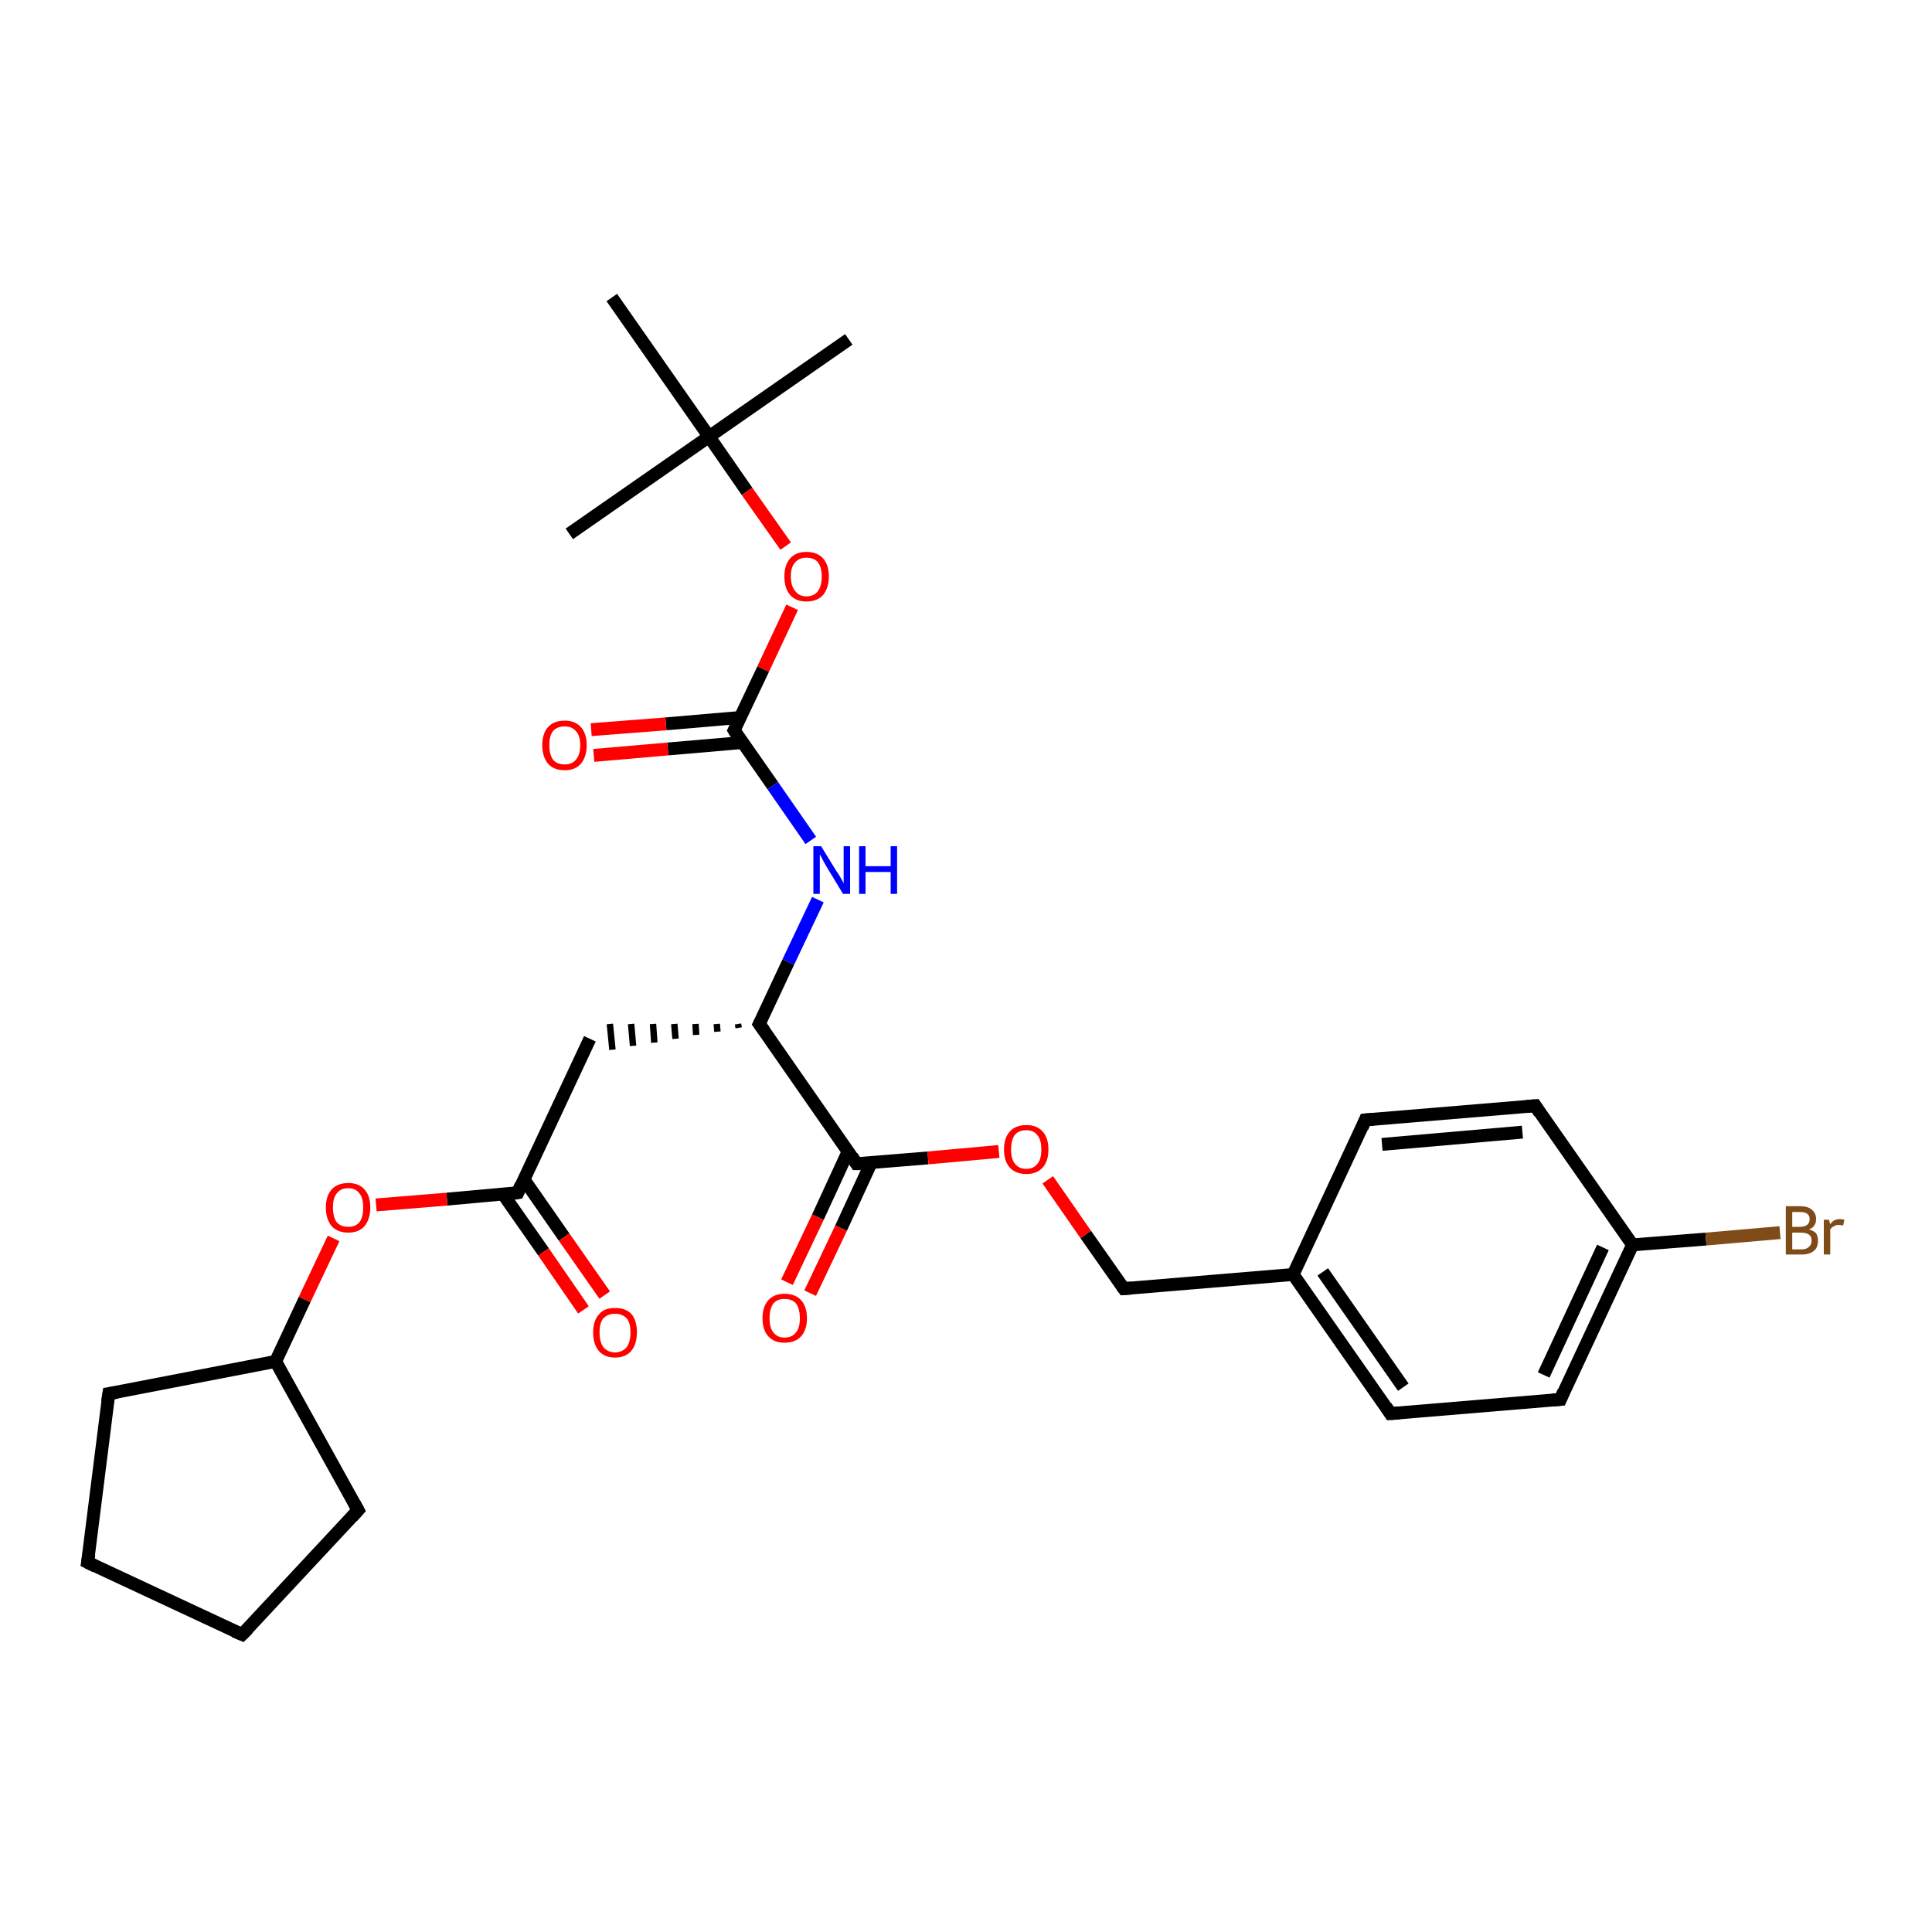 <?xml version='1.0' encoding='iso-8859-1'?>
<svg version='1.1' baseProfile='full'
              xmlns='http://www.w3.org/2000/svg'
                      xmlns:rdkit='http://www.rdkit.org/xml'
                      xmlns:xlink='http://www.w3.org/1999/xlink'
                  xml:space='preserve'
width='300px' height='300px' viewBox='0 0 300 300'>
<!-- END OF HEADER -->
<rect style='opacity:1.0;fill:#FFFFFF;stroke:none' width='300.0' height='300.0' x='0.0' y='0.0'> </rect>
<path class='bond-0 atom-0 atom-1' d='M 131.8,52.7 L 110.1,67.8' style='fill:none;fill-rule:evenodd;stroke:#000000;stroke-width:2.0px;stroke-linecap:butt;stroke-linejoin:miter;stroke-opacity:1' />
<path class='bond-1 atom-1 atom-2' d='M 110.1,67.8 L 88.4,82.9' style='fill:none;fill-rule:evenodd;stroke:#000000;stroke-width:2.0px;stroke-linecap:butt;stroke-linejoin:miter;stroke-opacity:1' />
<path class='bond-2 atom-1 atom-3' d='M 110.1,67.8 L 95.0,46.2' style='fill:none;fill-rule:evenodd;stroke:#000000;stroke-width:2.0px;stroke-linecap:butt;stroke-linejoin:miter;stroke-opacity:1' />
<path class='bond-3 atom-1 atom-4' d='M 110.1,67.8 L 116.0,76.3' style='fill:none;fill-rule:evenodd;stroke:#000000;stroke-width:2.0px;stroke-linecap:butt;stroke-linejoin:miter;stroke-opacity:1' />
<path class='bond-3 atom-1 atom-4' d='M 116.0,76.3 L 122.0,84.8' style='fill:none;fill-rule:evenodd;stroke:#FF0000;stroke-width:2.0px;stroke-linecap:butt;stroke-linejoin:miter;stroke-opacity:1' />
<path class='bond-4 atom-4 atom-5' d='M 123.0,94.3 L 118.5,103.9' style='fill:none;fill-rule:evenodd;stroke:#FF0000;stroke-width:2.0px;stroke-linecap:butt;stroke-linejoin:miter;stroke-opacity:1' />
<path class='bond-4 atom-4 atom-5' d='M 118.5,103.9 L 114.0,113.4' style='fill:none;fill-rule:evenodd;stroke:#000000;stroke-width:2.0px;stroke-linecap:butt;stroke-linejoin:miter;stroke-opacity:1' />
<path class='bond-5 atom-5 atom-6' d='M 115.0,111.4 L 103.4,112.4' style='fill:none;fill-rule:evenodd;stroke:#000000;stroke-width:2.0px;stroke-linecap:butt;stroke-linejoin:miter;stroke-opacity:1' />
<path class='bond-5 atom-5 atom-6' d='M 103.4,112.4 L 91.8,113.3' style='fill:none;fill-rule:evenodd;stroke:#FF0000;stroke-width:2.0px;stroke-linecap:butt;stroke-linejoin:miter;stroke-opacity:1' />
<path class='bond-5 atom-5 atom-6' d='M 115.3,115.3 L 103.7,116.3' style='fill:none;fill-rule:evenodd;stroke:#000000;stroke-width:2.0px;stroke-linecap:butt;stroke-linejoin:miter;stroke-opacity:1' />
<path class='bond-5 atom-5 atom-6' d='M 103.7,116.3 L 92.2,117.3' style='fill:none;fill-rule:evenodd;stroke:#FF0000;stroke-width:2.0px;stroke-linecap:butt;stroke-linejoin:miter;stroke-opacity:1' />
<path class='bond-6 atom-5 atom-7' d='M 114.0,113.4 L 120.0,122.0' style='fill:none;fill-rule:evenodd;stroke:#000000;stroke-width:2.0px;stroke-linecap:butt;stroke-linejoin:miter;stroke-opacity:1' />
<path class='bond-6 atom-5 atom-7' d='M 120.0,122.0 L 125.9,130.5' style='fill:none;fill-rule:evenodd;stroke:#0000FF;stroke-width:2.0px;stroke-linecap:butt;stroke-linejoin:miter;stroke-opacity:1' />
<path class='bond-7 atom-7 atom-8' d='M 127.0,139.7 L 122.4,149.4' style='fill:none;fill-rule:evenodd;stroke:#0000FF;stroke-width:2.0px;stroke-linecap:butt;stroke-linejoin:miter;stroke-opacity:1' />
<path class='bond-7 atom-7 atom-8' d='M 122.4,149.4 L 117.9,159.0' style='fill:none;fill-rule:evenodd;stroke:#000000;stroke-width:2.0px;stroke-linecap:butt;stroke-linejoin:miter;stroke-opacity:1' />
<path class='bond-8 atom-8 atom-9' d='M 114.6,159.0 L 114.7,159.6' style='fill:none;fill-rule:evenodd;stroke:#000000;stroke-width:1.0px;stroke-linecap:butt;stroke-linejoin:miter;stroke-opacity:1' />
<path class='bond-8 atom-8 atom-9' d='M 111.3,159.0 L 111.4,160.2' style='fill:none;fill-rule:evenodd;stroke:#000000;stroke-width:1.0px;stroke-linecap:butt;stroke-linejoin:miter;stroke-opacity:1' />
<path class='bond-8 atom-8 atom-9' d='M 108.0,159.0 L 108.1,160.7' style='fill:none;fill-rule:evenodd;stroke:#000000;stroke-width:1.0px;stroke-linecap:butt;stroke-linejoin:miter;stroke-opacity:1' />
<path class='bond-8 atom-8 atom-9' d='M 104.7,159.0 L 104.9,161.3' style='fill:none;fill-rule:evenodd;stroke:#000000;stroke-width:1.0px;stroke-linecap:butt;stroke-linejoin:miter;stroke-opacity:1' />
<path class='bond-8 atom-8 atom-9' d='M 101.4,159.0 L 101.6,161.9' style='fill:none;fill-rule:evenodd;stroke:#000000;stroke-width:1.0px;stroke-linecap:butt;stroke-linejoin:miter;stroke-opacity:1' />
<path class='bond-8 atom-8 atom-9' d='M 98.0,159.0 L 98.3,162.4' style='fill:none;fill-rule:evenodd;stroke:#000000;stroke-width:1.0px;stroke-linecap:butt;stroke-linejoin:miter;stroke-opacity:1' />
<path class='bond-8 atom-8 atom-9' d='M 94.7,159.0 L 95.1,163.0' style='fill:none;fill-rule:evenodd;stroke:#000000;stroke-width:1.0px;stroke-linecap:butt;stroke-linejoin:miter;stroke-opacity:1' />
<path class='bond-9 atom-9 atom-10' d='M 91.6,161.3 L 80.4,185.2' style='fill:none;fill-rule:evenodd;stroke:#000000;stroke-width:2.0px;stroke-linecap:butt;stroke-linejoin:miter;stroke-opacity:1' />
<path class='bond-10 atom-10 atom-11' d='M 78.1,185.4 L 84.4,194.4' style='fill:none;fill-rule:evenodd;stroke:#000000;stroke-width:2.0px;stroke-linecap:butt;stroke-linejoin:miter;stroke-opacity:1' />
<path class='bond-10 atom-10 atom-11' d='M 84.4,194.4 L 90.6,203.4' style='fill:none;fill-rule:evenodd;stroke:#FF0000;stroke-width:2.0px;stroke-linecap:butt;stroke-linejoin:miter;stroke-opacity:1' />
<path class='bond-10 atom-10 atom-11' d='M 81.4,183.2 L 87.6,192.1' style='fill:none;fill-rule:evenodd;stroke:#000000;stroke-width:2.0px;stroke-linecap:butt;stroke-linejoin:miter;stroke-opacity:1' />
<path class='bond-10 atom-10 atom-11' d='M 87.6,192.1 L 93.9,201.1' style='fill:none;fill-rule:evenodd;stroke:#FF0000;stroke-width:2.0px;stroke-linecap:butt;stroke-linejoin:miter;stroke-opacity:1' />
<path class='bond-11 atom-10 atom-12' d='M 80.4,185.2 L 69.4,186.2' style='fill:none;fill-rule:evenodd;stroke:#000000;stroke-width:2.0px;stroke-linecap:butt;stroke-linejoin:miter;stroke-opacity:1' />
<path class='bond-11 atom-10 atom-12' d='M 69.4,186.2 L 58.4,187.1' style='fill:none;fill-rule:evenodd;stroke:#FF0000;stroke-width:2.0px;stroke-linecap:butt;stroke-linejoin:miter;stroke-opacity:1' />
<path class='bond-12 atom-12 atom-13' d='M 51.8,192.3 L 47.3,201.8' style='fill:none;fill-rule:evenodd;stroke:#FF0000;stroke-width:2.0px;stroke-linecap:butt;stroke-linejoin:miter;stroke-opacity:1' />
<path class='bond-12 atom-12 atom-13' d='M 47.3,201.8 L 42.8,211.4' style='fill:none;fill-rule:evenodd;stroke:#000000;stroke-width:2.0px;stroke-linecap:butt;stroke-linejoin:miter;stroke-opacity:1' />
<path class='bond-13 atom-13 atom-14' d='M 42.8,211.4 L 16.9,216.4' style='fill:none;fill-rule:evenodd;stroke:#000000;stroke-width:2.0px;stroke-linecap:butt;stroke-linejoin:miter;stroke-opacity:1' />
<path class='bond-14 atom-14 atom-15' d='M 16.9,216.4 L 13.6,242.6' style='fill:none;fill-rule:evenodd;stroke:#000000;stroke-width:2.0px;stroke-linecap:butt;stroke-linejoin:miter;stroke-opacity:1' />
<path class='bond-15 atom-15 atom-16' d='M 13.6,242.6 L 37.6,253.8' style='fill:none;fill-rule:evenodd;stroke:#000000;stroke-width:2.0px;stroke-linecap:butt;stroke-linejoin:miter;stroke-opacity:1' />
<path class='bond-16 atom-16 atom-17' d='M 37.6,253.8 L 55.6,234.5' style='fill:none;fill-rule:evenodd;stroke:#000000;stroke-width:2.0px;stroke-linecap:butt;stroke-linejoin:miter;stroke-opacity:1' />
<path class='bond-17 atom-8 atom-18' d='M 117.9,159.0 L 133.0,180.7' style='fill:none;fill-rule:evenodd;stroke:#000000;stroke-width:2.0px;stroke-linecap:butt;stroke-linejoin:miter;stroke-opacity:1' />
<path class='bond-18 atom-18 atom-19' d='M 131.7,178.8 L 127.0,189.0' style='fill:none;fill-rule:evenodd;stroke:#000000;stroke-width:2.0px;stroke-linecap:butt;stroke-linejoin:miter;stroke-opacity:1' />
<path class='bond-18 atom-18 atom-19' d='M 127.0,189.0 L 122.2,199.1' style='fill:none;fill-rule:evenodd;stroke:#FF0000;stroke-width:2.0px;stroke-linecap:butt;stroke-linejoin:miter;stroke-opacity:1' />
<path class='bond-18 atom-18 atom-19' d='M 135.3,180.5 L 130.6,190.7' style='fill:none;fill-rule:evenodd;stroke:#000000;stroke-width:2.0px;stroke-linecap:butt;stroke-linejoin:miter;stroke-opacity:1' />
<path class='bond-18 atom-18 atom-19' d='M 130.6,190.7 L 125.8,200.8' style='fill:none;fill-rule:evenodd;stroke:#FF0000;stroke-width:2.0px;stroke-linecap:butt;stroke-linejoin:miter;stroke-opacity:1' />
<path class='bond-19 atom-18 atom-20' d='M 133.0,180.7 L 144.1,179.8' style='fill:none;fill-rule:evenodd;stroke:#000000;stroke-width:2.0px;stroke-linecap:butt;stroke-linejoin:miter;stroke-opacity:1' />
<path class='bond-19 atom-18 atom-20' d='M 144.1,179.8 L 155.1,178.8' style='fill:none;fill-rule:evenodd;stroke:#FF0000;stroke-width:2.0px;stroke-linecap:butt;stroke-linejoin:miter;stroke-opacity:1' />
<path class='bond-20 atom-20 atom-21' d='M 162.7,183.2 L 168.6,191.7' style='fill:none;fill-rule:evenodd;stroke:#FF0000;stroke-width:2.0px;stroke-linecap:butt;stroke-linejoin:miter;stroke-opacity:1' />
<path class='bond-20 atom-20 atom-21' d='M 168.6,191.7 L 174.5,200.1' style='fill:none;fill-rule:evenodd;stroke:#000000;stroke-width:2.0px;stroke-linecap:butt;stroke-linejoin:miter;stroke-opacity:1' />
<path class='bond-21 atom-21 atom-22' d='M 174.5,200.1 L 200.8,197.9' style='fill:none;fill-rule:evenodd;stroke:#000000;stroke-width:2.0px;stroke-linecap:butt;stroke-linejoin:miter;stroke-opacity:1' />
<path class='bond-22 atom-22 atom-23' d='M 200.8,197.9 L 215.9,219.5' style='fill:none;fill-rule:evenodd;stroke:#000000;stroke-width:2.0px;stroke-linecap:butt;stroke-linejoin:miter;stroke-opacity:1' />
<path class='bond-22 atom-22 atom-23' d='M 205.4,197.5 L 217.9,215.4' style='fill:none;fill-rule:evenodd;stroke:#000000;stroke-width:2.0px;stroke-linecap:butt;stroke-linejoin:miter;stroke-opacity:1' />
<path class='bond-23 atom-23 atom-24' d='M 215.9,219.5 L 242.3,217.3' style='fill:none;fill-rule:evenodd;stroke:#000000;stroke-width:2.0px;stroke-linecap:butt;stroke-linejoin:miter;stroke-opacity:1' />
<path class='bond-24 atom-24 atom-25' d='M 242.3,217.3 L 253.5,193.3' style='fill:none;fill-rule:evenodd;stroke:#000000;stroke-width:2.0px;stroke-linecap:butt;stroke-linejoin:miter;stroke-opacity:1' />
<path class='bond-24 atom-24 atom-25' d='M 239.7,213.5 L 248.9,193.7' style='fill:none;fill-rule:evenodd;stroke:#000000;stroke-width:2.0px;stroke-linecap:butt;stroke-linejoin:miter;stroke-opacity:1' />
<path class='bond-25 atom-25 atom-26' d='M 253.5,193.3 L 264.9,192.4' style='fill:none;fill-rule:evenodd;stroke:#000000;stroke-width:2.0px;stroke-linecap:butt;stroke-linejoin:miter;stroke-opacity:1' />
<path class='bond-25 atom-25 atom-26' d='M 264.9,192.4 L 276.4,191.4' style='fill:none;fill-rule:evenodd;stroke:#7F4C19;stroke-width:2.0px;stroke-linecap:butt;stroke-linejoin:miter;stroke-opacity:1' />
<path class='bond-26 atom-25 atom-27' d='M 253.5,193.3 L 238.4,171.7' style='fill:none;fill-rule:evenodd;stroke:#000000;stroke-width:2.0px;stroke-linecap:butt;stroke-linejoin:miter;stroke-opacity:1' />
<path class='bond-27 atom-27 atom-28' d='M 238.4,171.7 L 212.0,173.9' style='fill:none;fill-rule:evenodd;stroke:#000000;stroke-width:2.0px;stroke-linecap:butt;stroke-linejoin:miter;stroke-opacity:1' />
<path class='bond-27 atom-27 atom-28' d='M 236.4,175.8 L 214.6,177.7' style='fill:none;fill-rule:evenodd;stroke:#000000;stroke-width:2.0px;stroke-linecap:butt;stroke-linejoin:miter;stroke-opacity:1' />
<path class='bond-28 atom-17 atom-13' d='M 55.6,234.5 L 42.8,211.4' style='fill:none;fill-rule:evenodd;stroke:#000000;stroke-width:2.0px;stroke-linecap:butt;stroke-linejoin:miter;stroke-opacity:1' />
<path class='bond-29 atom-28 atom-22' d='M 212.0,173.9 L 200.8,197.9' style='fill:none;fill-rule:evenodd;stroke:#000000;stroke-width:2.0px;stroke-linecap:butt;stroke-linejoin:miter;stroke-opacity:1' />
<path d='M 114.2,113.0 L 114.0,113.4 L 114.3,113.9' style='fill:none;stroke:#000000;stroke-width:2.0px;stroke-linecap:butt;stroke-linejoin:miter;stroke-opacity:1;' />
<path d='M 118.1,158.6 L 117.9,159.0 L 118.7,160.1' style='fill:none;stroke:#000000;stroke-width:2.0px;stroke-linecap:butt;stroke-linejoin:miter;stroke-opacity:1;' />
<path d='M 80.9,184.0 L 80.4,185.2 L 79.8,185.3' style='fill:none;stroke:#000000;stroke-width:2.0px;stroke-linecap:butt;stroke-linejoin:miter;stroke-opacity:1;' />
<path d='M 18.2,216.2 L 16.9,216.4 L 16.7,217.7' style='fill:none;stroke:#000000;stroke-width:2.0px;stroke-linecap:butt;stroke-linejoin:miter;stroke-opacity:1;' />
<path d='M 13.8,241.3 L 13.6,242.6 L 14.8,243.2' style='fill:none;stroke:#000000;stroke-width:2.0px;stroke-linecap:butt;stroke-linejoin:miter;stroke-opacity:1;' />
<path d='M 36.4,253.3 L 37.6,253.8 L 38.5,252.9' style='fill:none;stroke:#000000;stroke-width:2.0px;stroke-linecap:butt;stroke-linejoin:miter;stroke-opacity:1;' />
<path d='M 54.7,235.5 L 55.6,234.5 L 55.0,233.4' style='fill:none;stroke:#000000;stroke-width:2.0px;stroke-linecap:butt;stroke-linejoin:miter;stroke-opacity:1;' />
<path d='M 132.3,179.6 L 133.0,180.7 L 133.6,180.7' style='fill:none;stroke:#000000;stroke-width:2.0px;stroke-linecap:butt;stroke-linejoin:miter;stroke-opacity:1;' />
<path d='M 174.2,199.7 L 174.5,200.1 L 175.8,200.0' style='fill:none;stroke:#000000;stroke-width:2.0px;stroke-linecap:butt;stroke-linejoin:miter;stroke-opacity:1;' />
<path d='M 215.2,218.4 L 215.9,219.5 L 217.3,219.4' style='fill:none;stroke:#000000;stroke-width:2.0px;stroke-linecap:butt;stroke-linejoin:miter;stroke-opacity:1;' />
<path d='M 241.0,217.4 L 242.3,217.3 L 242.8,216.1' style='fill:none;stroke:#000000;stroke-width:2.0px;stroke-linecap:butt;stroke-linejoin:miter;stroke-opacity:1;' />
<path d='M 239.1,172.8 L 238.4,171.7 L 237.0,171.8' style='fill:none;stroke:#000000;stroke-width:2.0px;stroke-linecap:butt;stroke-linejoin:miter;stroke-opacity:1;' />
<path d='M 213.3,173.8 L 212.0,173.9 L 211.5,175.1' style='fill:none;stroke:#000000;stroke-width:2.0px;stroke-linecap:butt;stroke-linejoin:miter;stroke-opacity:1;' />
<path class='atom-4' d='M 121.8 89.5
Q 121.8 87.7, 122.7 86.7
Q 123.6 85.7, 125.2 85.7
Q 126.9 85.7, 127.8 86.7
Q 128.7 87.7, 128.7 89.5
Q 128.7 91.3, 127.8 92.4
Q 126.9 93.4, 125.2 93.4
Q 123.6 93.4, 122.7 92.4
Q 121.8 91.4, 121.8 89.5
M 125.2 92.6
Q 126.4 92.6, 127.0 91.8
Q 127.6 91.0, 127.6 89.5
Q 127.6 88.1, 127.0 87.3
Q 126.4 86.6, 125.2 86.6
Q 124.1 86.6, 123.5 87.3
Q 122.8 88.0, 122.8 89.5
Q 122.8 91.0, 123.5 91.8
Q 124.1 92.6, 125.2 92.6
' fill='#FF0000'/>
<path class='atom-6' d='M 84.2 115.7
Q 84.2 113.9, 85.1 112.9
Q 86.0 111.9, 87.7 111.9
Q 89.3 111.9, 90.2 112.9
Q 91.1 113.9, 91.1 115.7
Q 91.1 117.5, 90.2 118.6
Q 89.3 119.6, 87.7 119.6
Q 86.0 119.6, 85.1 118.6
Q 84.2 117.5, 84.2 115.7
M 87.7 118.7
Q 88.8 118.7, 89.4 118.0
Q 90.1 117.2, 90.1 115.7
Q 90.1 114.2, 89.4 113.5
Q 88.8 112.8, 87.7 112.8
Q 86.5 112.8, 85.9 113.5
Q 85.3 114.2, 85.3 115.7
Q 85.3 117.2, 85.9 118.0
Q 86.5 118.7, 87.7 118.7
' fill='#FF0000'/>
<path class='atom-7' d='M 127.5 131.4
L 129.9 135.3
Q 130.2 135.7, 130.6 136.4
Q 131.0 137.1, 131.0 137.2
L 131.0 131.4
L 132.0 131.4
L 132.0 138.8
L 130.9 138.8
L 128.3 134.5
Q 128.0 134.0, 127.7 133.4
Q 127.4 132.8, 127.3 132.7
L 127.3 138.8
L 126.3 138.8
L 126.3 131.4
L 127.5 131.4
' fill='#0000FF'/>
<path class='atom-7' d='M 133.4 131.4
L 134.4 131.4
L 134.4 134.5
L 138.3 134.5
L 138.3 131.4
L 139.3 131.4
L 139.3 138.8
L 138.3 138.8
L 138.3 135.4
L 134.4 135.4
L 134.4 138.8
L 133.4 138.8
L 133.4 131.4
' fill='#0000FF'/>
<path class='atom-11' d='M 92.1 206.9
Q 92.1 205.1, 93.0 204.1
Q 93.8 203.1, 95.5 203.1
Q 97.2 203.1, 98.1 204.1
Q 98.9 205.1, 98.9 206.9
Q 98.9 208.7, 98.0 209.8
Q 97.1 210.8, 95.5 210.8
Q 93.9 210.8, 93.0 209.8
Q 92.1 208.7, 92.1 206.9
M 95.5 210.0
Q 96.6 210.0, 97.3 209.2
Q 97.9 208.4, 97.9 206.9
Q 97.9 205.4, 97.3 204.7
Q 96.6 204.0, 95.5 204.0
Q 94.4 204.0, 93.7 204.7
Q 93.1 205.4, 93.1 206.9
Q 93.1 208.4, 93.7 209.2
Q 94.4 210.0, 95.5 210.0
' fill='#FF0000'/>
<path class='atom-12' d='M 50.6 187.5
Q 50.6 185.7, 51.5 184.7
Q 52.4 183.7, 54.1 183.7
Q 55.7 183.7, 56.6 184.7
Q 57.5 185.7, 57.5 187.5
Q 57.5 189.3, 56.6 190.4
Q 55.7 191.4, 54.1 191.4
Q 52.4 191.4, 51.5 190.4
Q 50.6 189.3, 50.6 187.5
M 54.1 190.5
Q 55.2 190.5, 55.8 189.8
Q 56.4 189.0, 56.4 187.5
Q 56.4 186.0, 55.8 185.3
Q 55.2 184.5, 54.1 184.5
Q 52.9 184.5, 52.3 185.3
Q 51.7 186.0, 51.7 187.5
Q 51.7 189.0, 52.3 189.8
Q 52.9 190.5, 54.1 190.5
' fill='#FF0000'/>
<path class='atom-19' d='M 118.4 204.7
Q 118.4 202.9, 119.3 201.9
Q 120.2 200.9, 121.8 200.9
Q 123.5 200.9, 124.4 201.9
Q 125.3 202.9, 125.3 204.7
Q 125.3 206.5, 124.4 207.5
Q 123.5 208.5, 121.8 208.5
Q 120.2 208.5, 119.3 207.5
Q 118.4 206.5, 118.4 204.7
M 121.8 207.7
Q 123.0 207.7, 123.6 206.9
Q 124.2 206.2, 124.2 204.7
Q 124.2 203.2, 123.6 202.4
Q 123.0 201.7, 121.8 201.7
Q 120.7 201.7, 120.1 202.4
Q 119.5 203.2, 119.5 204.7
Q 119.5 206.2, 120.1 206.9
Q 120.7 207.7, 121.8 207.7
' fill='#FF0000'/>
<path class='atom-20' d='M 155.9 178.5
Q 155.9 176.7, 156.8 175.7
Q 157.7 174.7, 159.4 174.7
Q 161.0 174.7, 161.9 175.7
Q 162.8 176.7, 162.8 178.5
Q 162.8 180.3, 161.9 181.3
Q 161.0 182.3, 159.4 182.3
Q 157.7 182.3, 156.8 181.3
Q 155.9 180.3, 155.9 178.5
M 159.4 181.5
Q 160.5 181.5, 161.1 180.7
Q 161.7 180.0, 161.7 178.5
Q 161.7 177.0, 161.1 176.3
Q 160.5 175.5, 159.4 175.5
Q 158.2 175.5, 157.6 176.2
Q 157.0 177.0, 157.0 178.5
Q 157.0 180.0, 157.6 180.7
Q 158.2 181.5, 159.4 181.5
' fill='#FF0000'/>
<path class='atom-26' d='M 280.9 190.9
Q 281.6 191.1, 282.0 191.5
Q 282.3 192.0, 282.3 192.6
Q 282.3 193.7, 281.7 194.2
Q 281.0 194.8, 279.8 194.8
L 277.3 194.8
L 277.3 187.3
L 279.5 187.3
Q 280.8 187.3, 281.4 187.9
Q 282.0 188.4, 282.0 189.3
Q 282.0 190.5, 280.9 190.9
M 278.3 188.2
L 278.3 190.5
L 279.5 190.5
Q 280.2 190.5, 280.6 190.2
Q 281.0 189.9, 281.0 189.3
Q 281.0 188.2, 279.5 188.2
L 278.3 188.2
M 279.8 194.0
Q 280.5 194.0, 280.9 193.6
Q 281.3 193.3, 281.3 192.6
Q 281.3 192.0, 280.9 191.7
Q 280.4 191.4, 279.6 191.4
L 278.3 191.4
L 278.3 194.0
L 279.8 194.0
' fill='#7F4C19'/>
<path class='atom-26' d='M 284.0 189.4
L 284.2 190.1
Q 284.7 189.3, 285.7 189.3
Q 286.0 189.3, 286.4 189.4
L 286.2 190.3
Q 285.8 190.2, 285.5 190.2
Q 285.1 190.2, 284.8 190.4
Q 284.5 190.5, 284.2 190.9
L 284.2 194.8
L 283.2 194.8
L 283.2 189.4
L 284.0 189.4
' fill='#7F4C19'/>
</svg>
